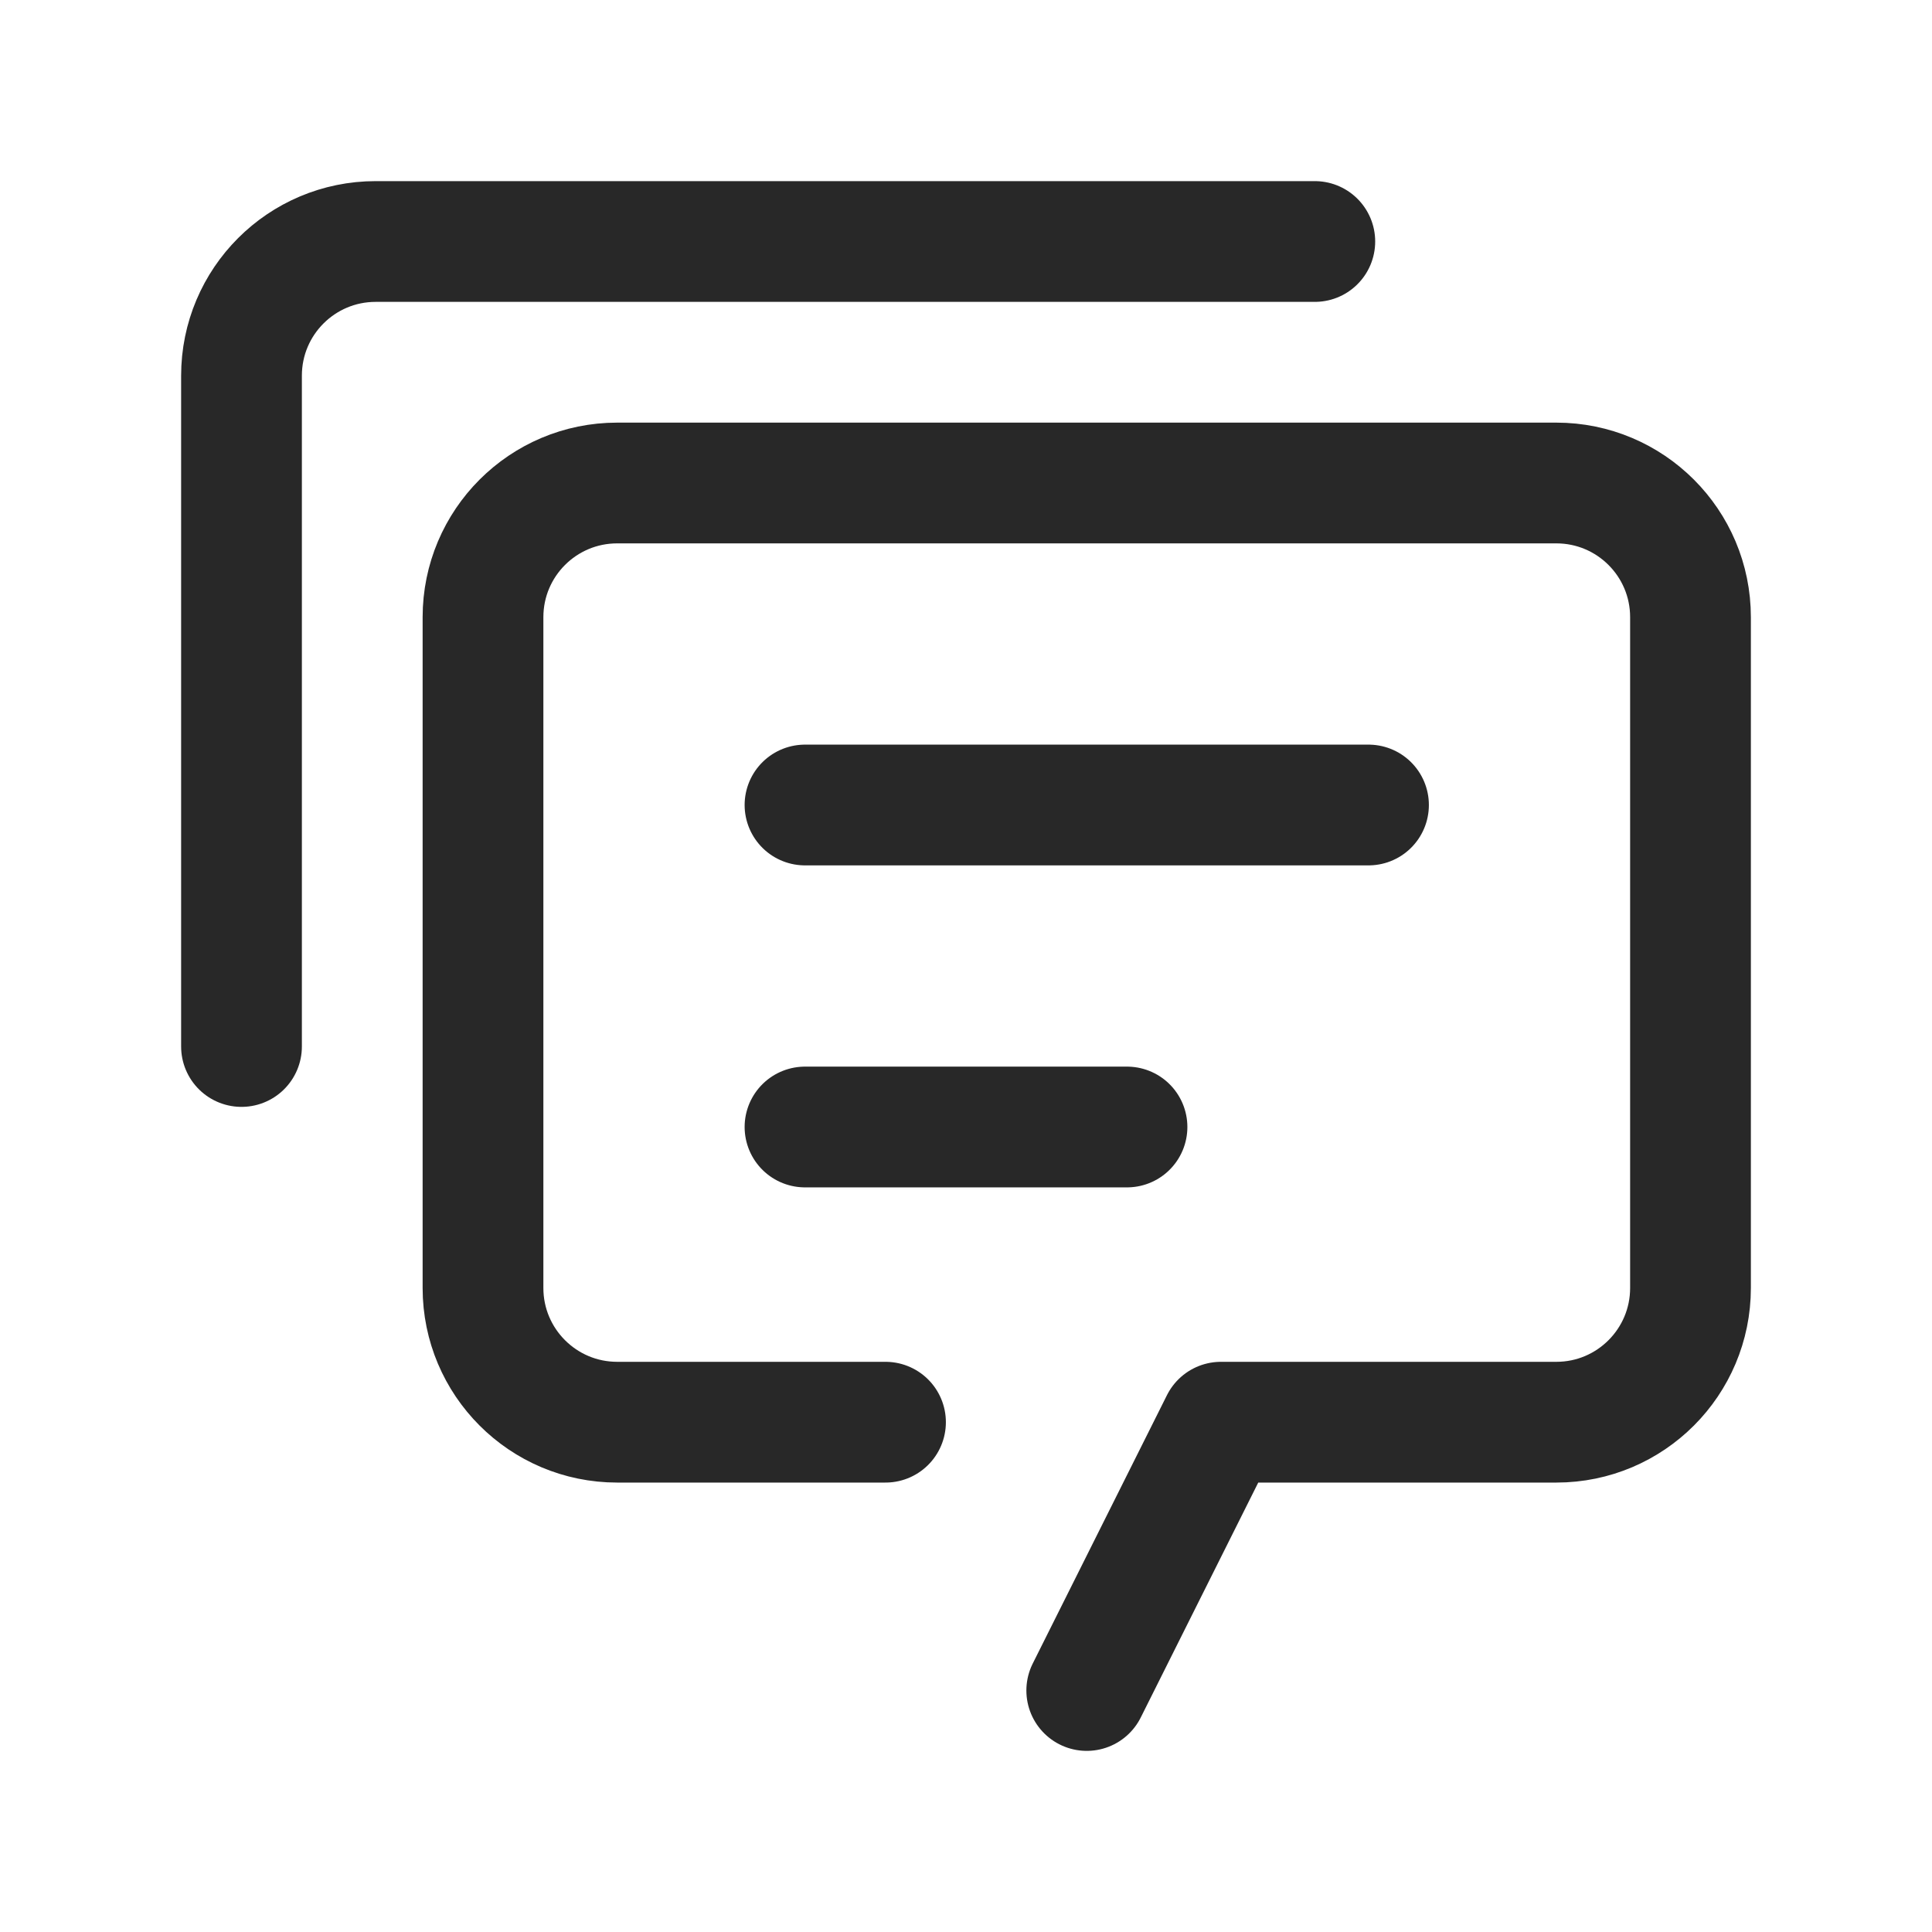 <svg width="24" height="24" viewBox="0 0 24 24" fill="none" xmlns="http://www.w3.org/2000/svg">
<path d="M16.333 3H4.667C3.746 3 3 3.746 3 4.667V13" stroke="#282828" stroke-width="1.5" stroke-linecap="round" stroke-linejoin="round"/>
<path d="M13.5 21L15.167 17.667H19.334C20.254 17.667 21 16.92 21 16V7.667C21 6.746 20.254 6 19.333 6H7.667C6.746 6 6 6.746 6 7.667V16C6 16.92 6.746 17.667 7.667 17.667H11" stroke="#282828" stroke-width="1.5" stroke-linecap="round" stroke-linejoin="round"/>
<path d="M10 10H17" stroke="#282828" stroke-width="1.5" stroke-linecap="round" stroke-linejoin="round"/>
<path d="M10 14H14" stroke="#282828" stroke-width="1.5" stroke-linecap="round" stroke-linejoin="round"/>
</svg>
